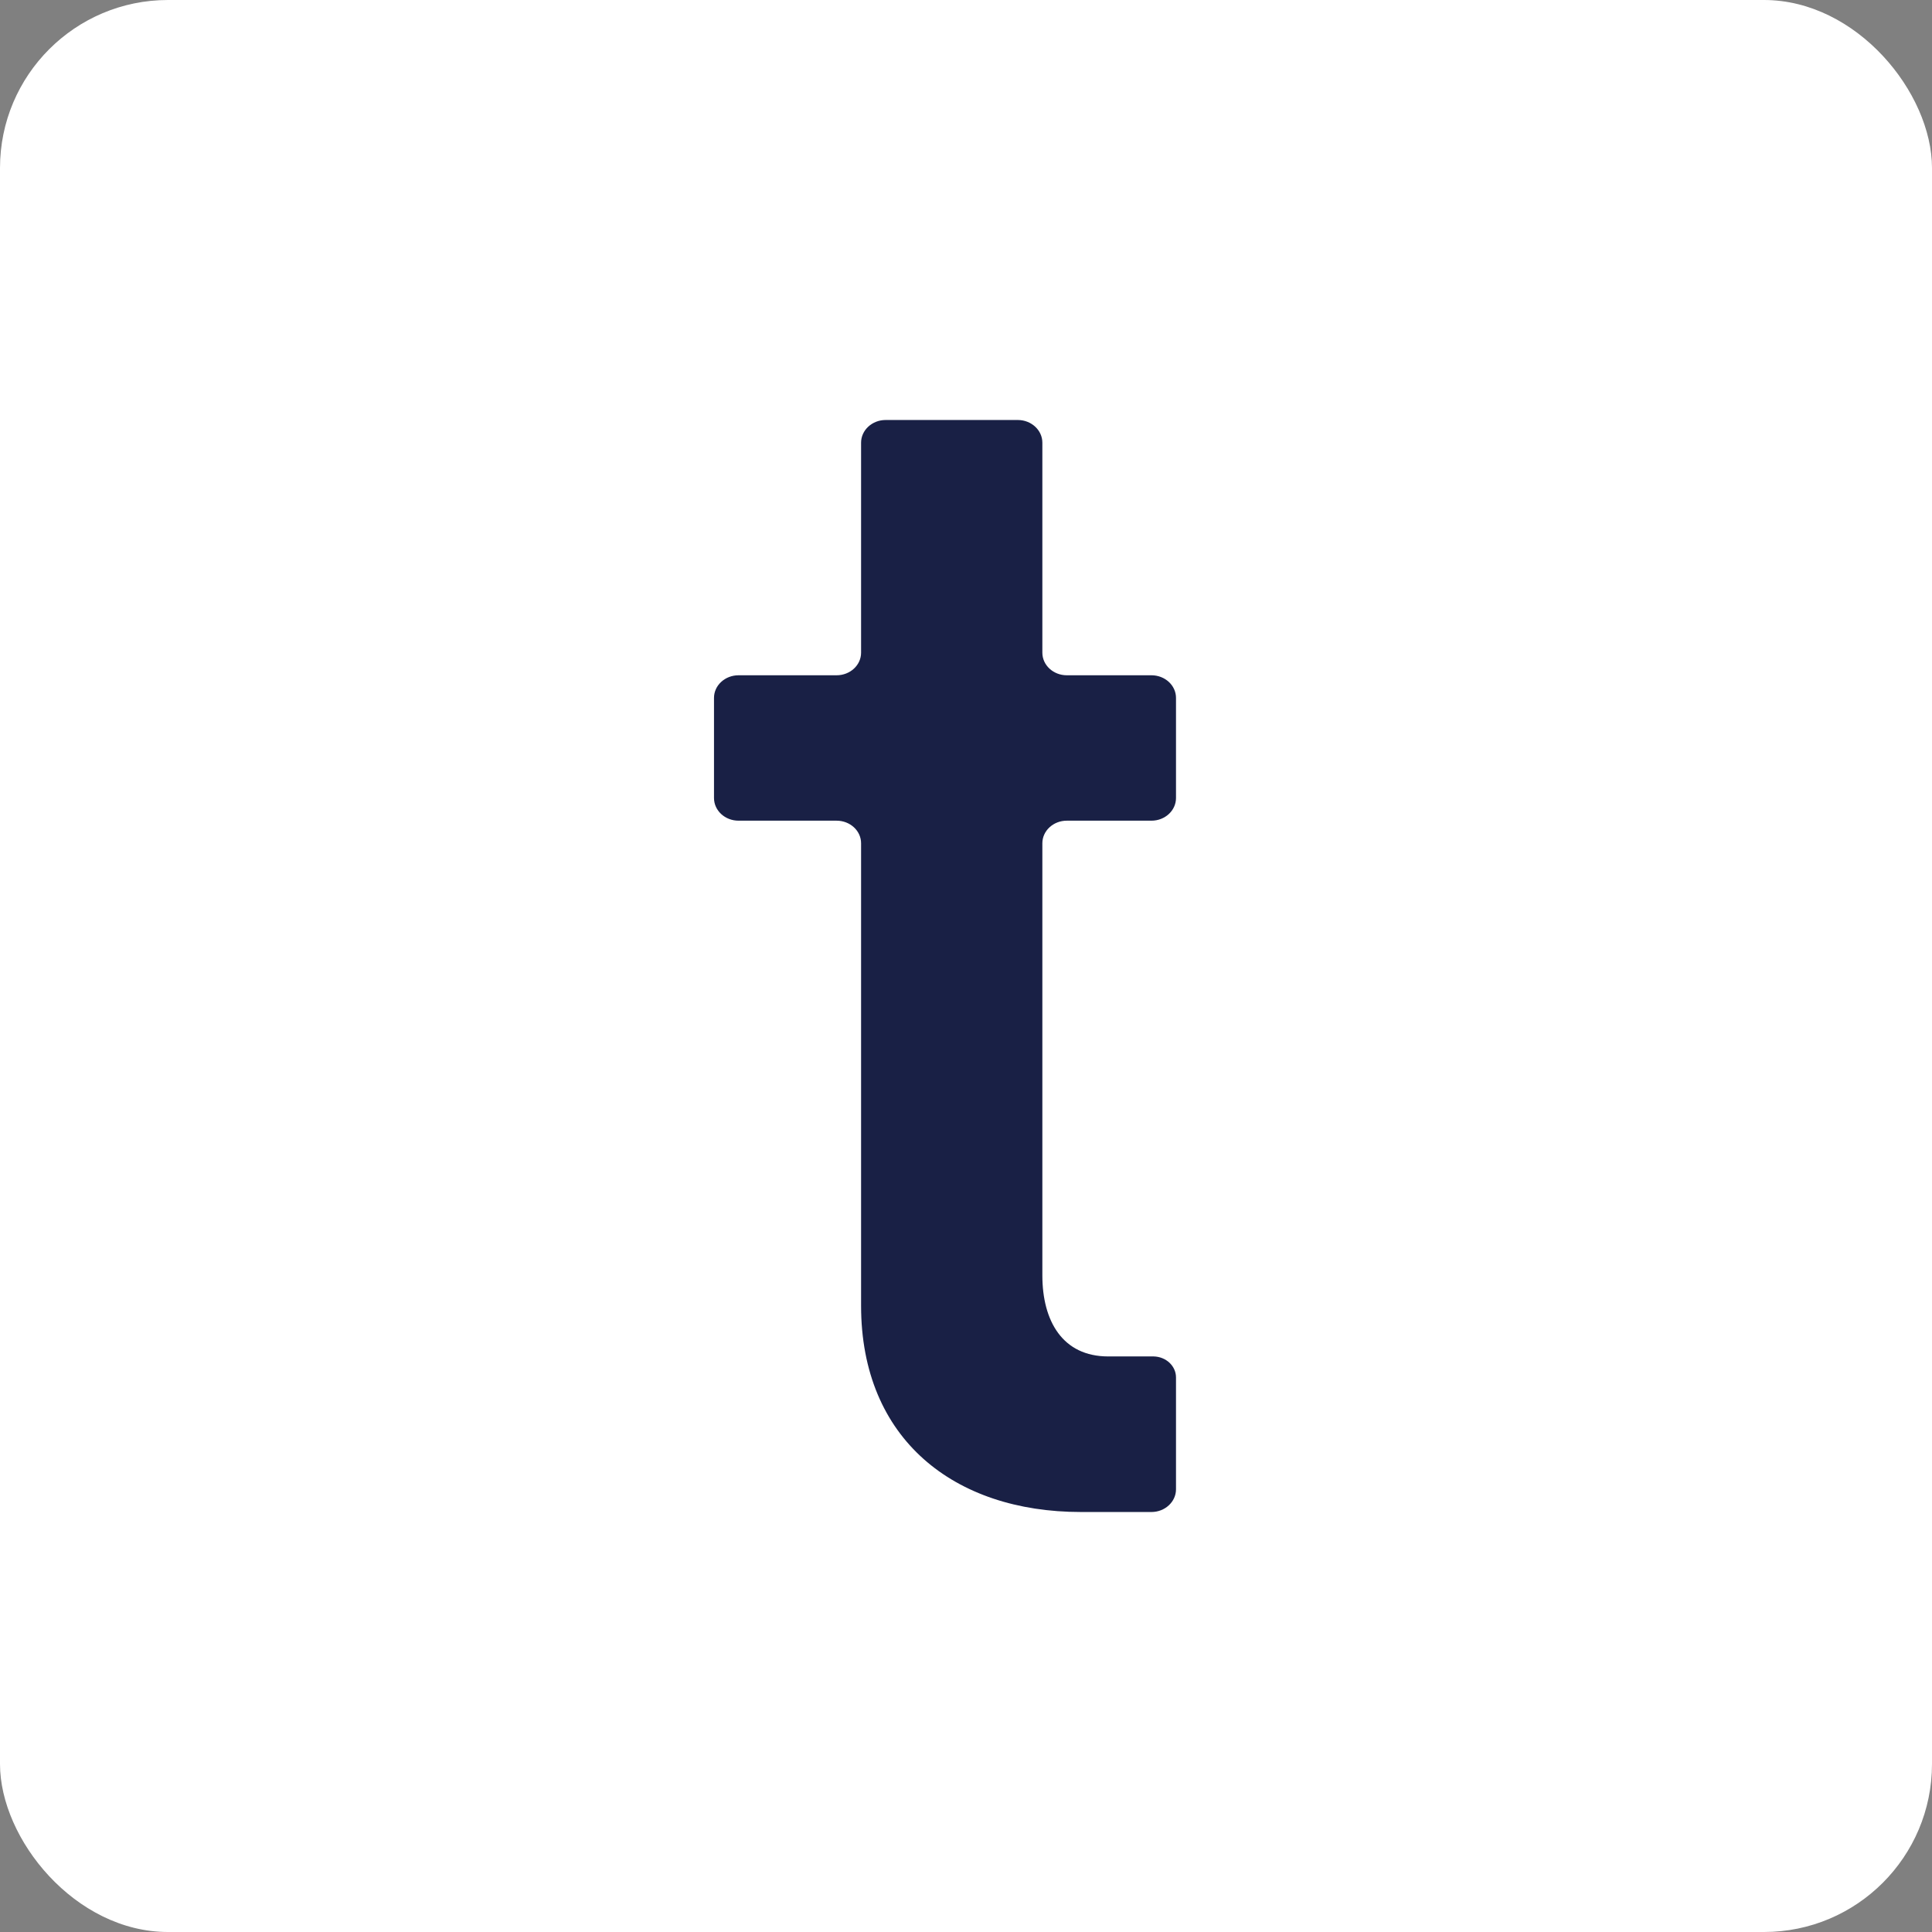 <?xml version="1.0" encoding="UTF-8"?>
<svg width="46px" height="46px" viewBox="0 0 46 46" version="1.1" xmlns="http://www.w3.org/2000/svg" xmlns:xlink="http://www.w3.org/1999/xlink">
    <rect x="0" y="0" width="46" height="46" fill="#808080" stroke="none"/>
    <!-- Generator: Sketch 51.3 (57544) - http://www.bohemiancoding.com/sketch -->
    <desc>Created with Sketch.</desc>
    <defs></defs>
    <g id="Page-6" stroke="none" stroke-width="1" fill="none" fill-rule="evenodd">
        <g id="transifex">
            <rect id="Rectangle-17-Copy-7" fill="#FFFFFF" fill-rule="nonzero" x="0" y="0" width="46" height="46" rx="4"></rect>
            <path d="M27.416,16.078 L25.4,16.078 C25.079,16.078 24.818,15.837 24.818,15.54 L24.818,10.54 C24.818,10.243 24.556,10 24.234,10 L21.086,10 C20.764,10 20.502,10.243 20.502,10.54 L20.502,15.54 C20.502,15.837 20.242,16.078 19.918,16.078 L17.584,16.078 C17.262,16.078 17,16.319 17,16.616 L17,19 C17,19.299 17.262,19.54 17.584,19.54 L19.918,19.54 C20.242,19.54 20.502,19.781 20.502,20.078 L20.502,31.089 C20.502,34.269 22.725,36 25.733,36 L27.416,36 C27.738,36 28,35.757 28,35.46 L28,32.796 C28,32.523 27.763,32.302 27.467,32.296 L27.446,32.296 L26.387,32.296 C25.297,32.296 24.818,31.451 24.818,30.365 L24.818,20.078 C24.818,19.781 25.079,19.54 25.4,19.54 L27.416,19.54 C27.738,19.54 28,19.299 28,19 L28,16.616 C28,16.319 27.738,16.078 27.416,16.078 Z" id="Fill-1-path" fill="#192045"></path>
        </g>
    </g>
</svg>